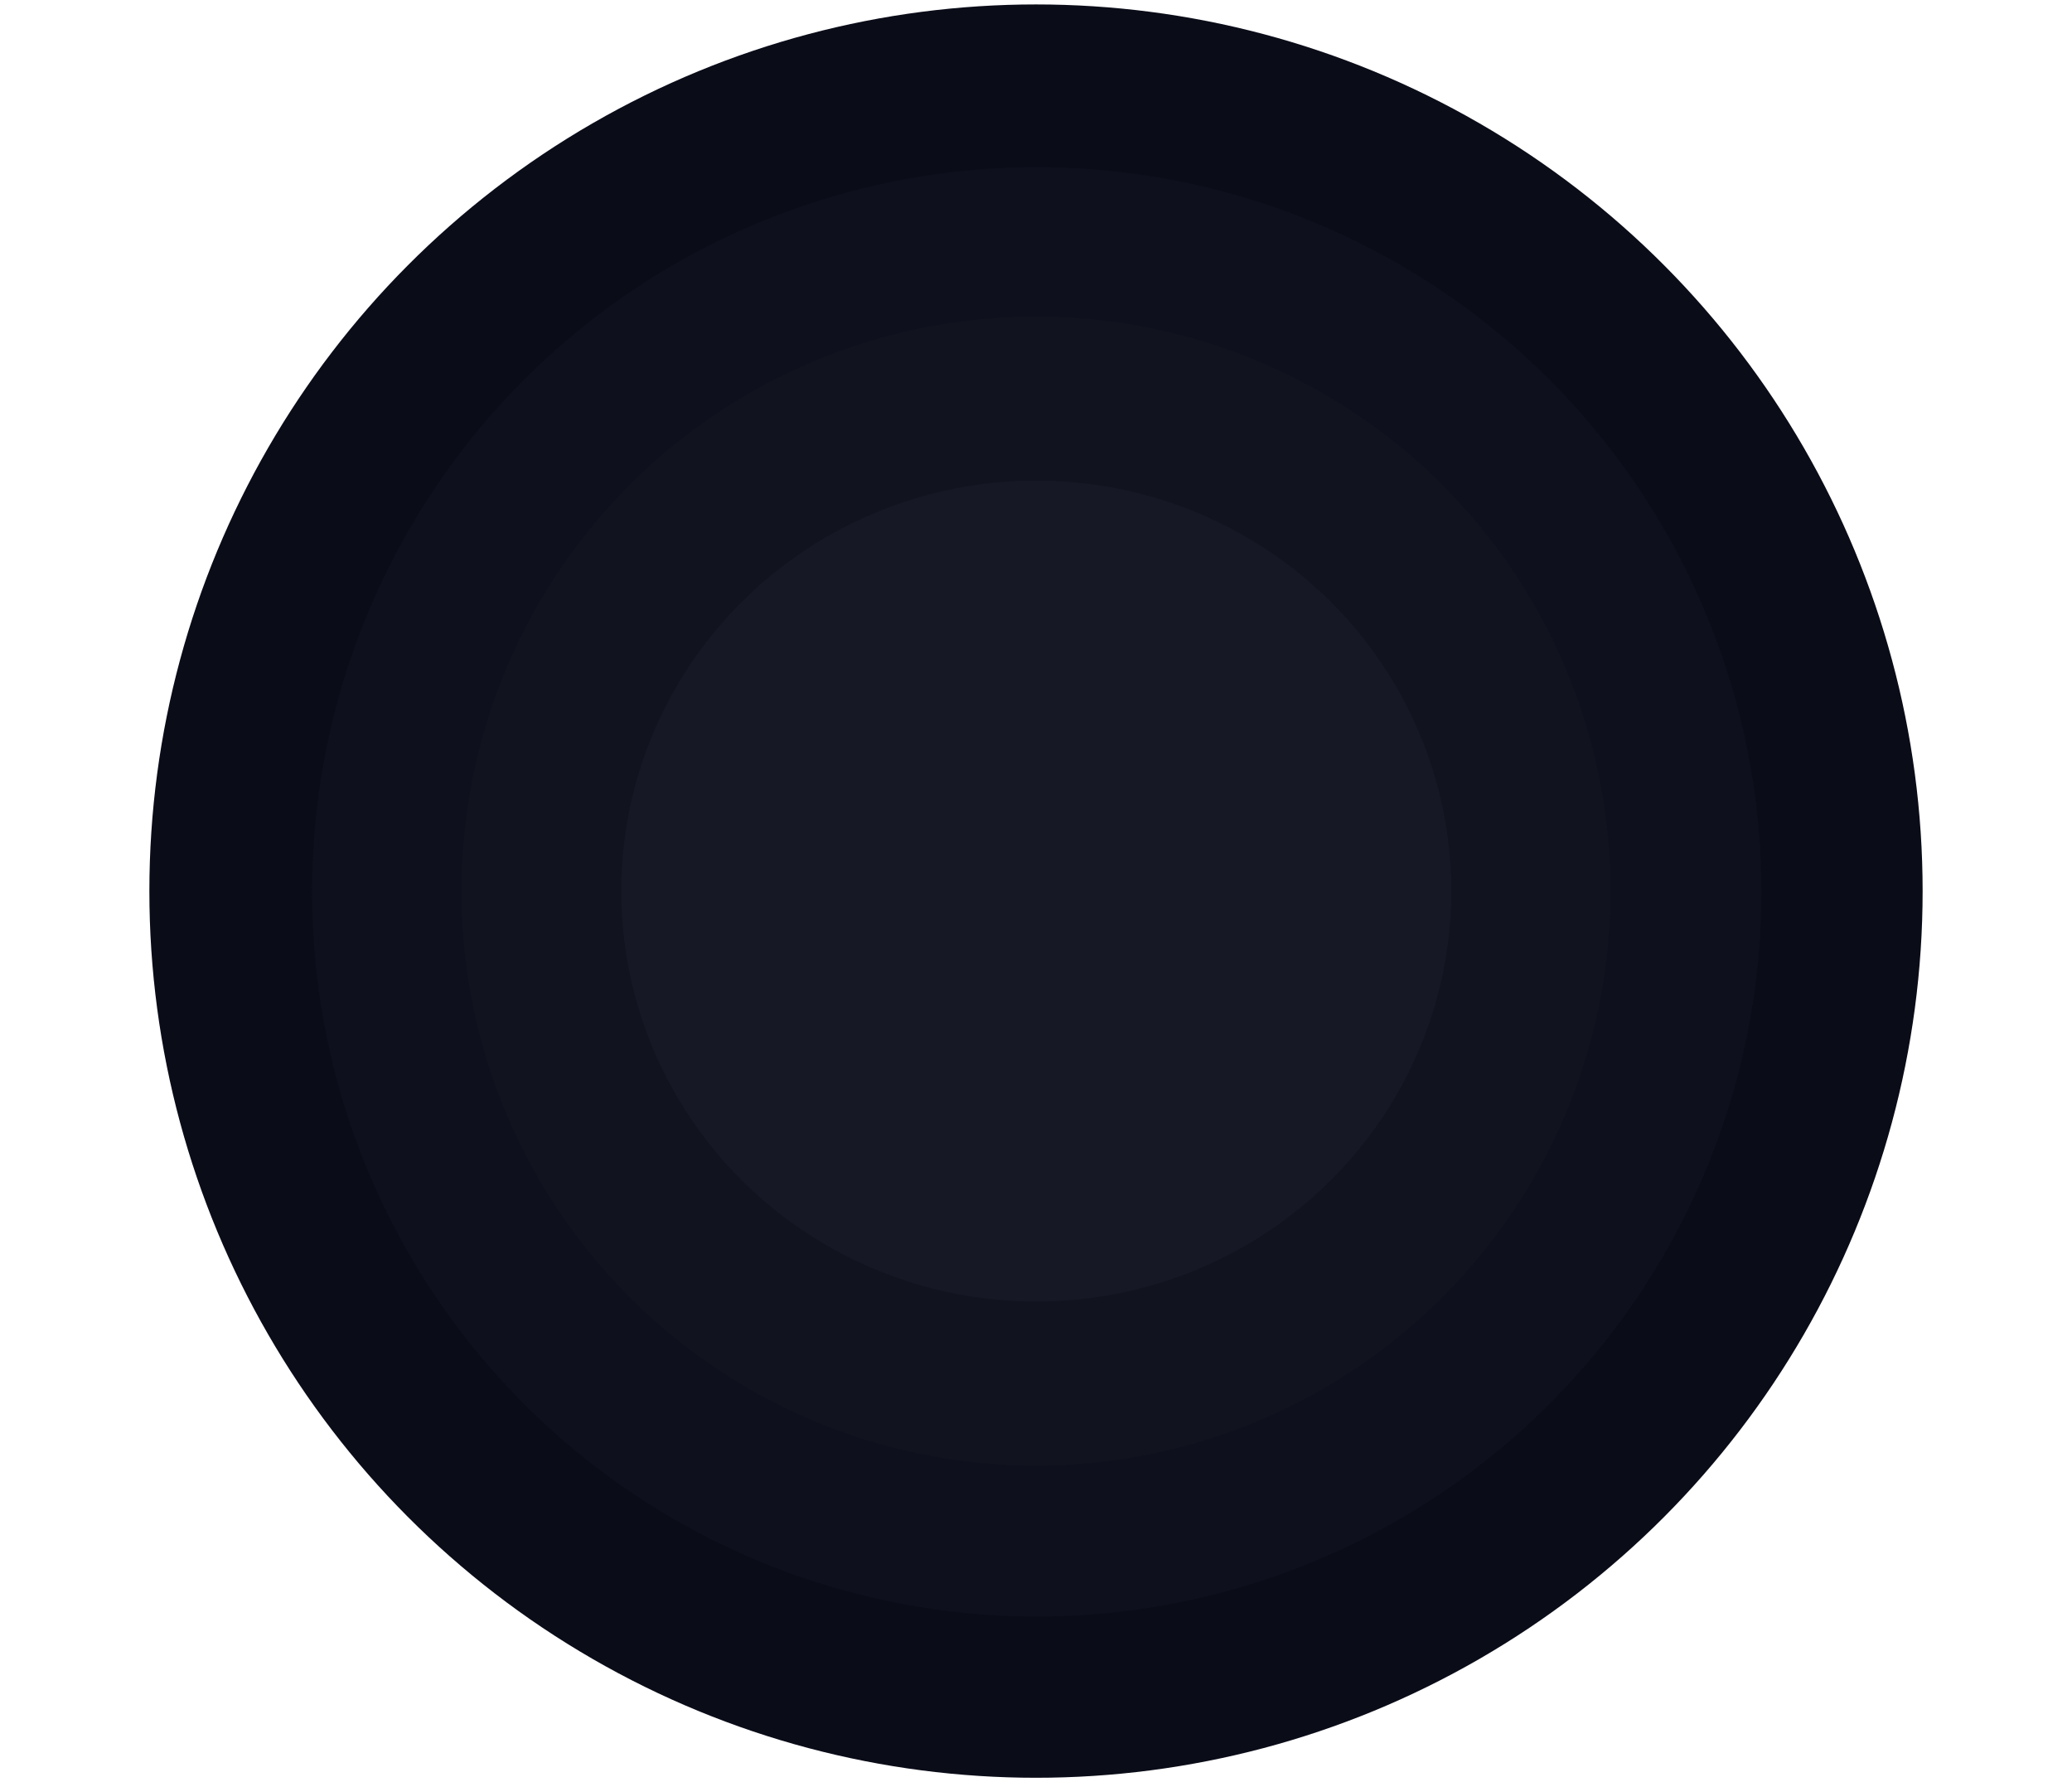 <?xml version="1.0" encoding="UTF-8"?> <svg xmlns="http://www.w3.org/2000/svg" width="1401" height="1205" viewBox="0 0 1401 1205" fill="none"><circle cx="700.5" cy="602.5" r="599.5" fill="#0A0C18"></circle><circle cx="701" cy="603" r="490" fill="#0E101D"></circle><circle cx="700.5" cy="602.5" r="388.5" fill="#11131F"></circle><ellipse cx="700.685" cy="602.484" rx="280.627" ry="277.558" transform="rotate(-0.219 700.685 602.484)" fill="#161825"></ellipse></svg> 